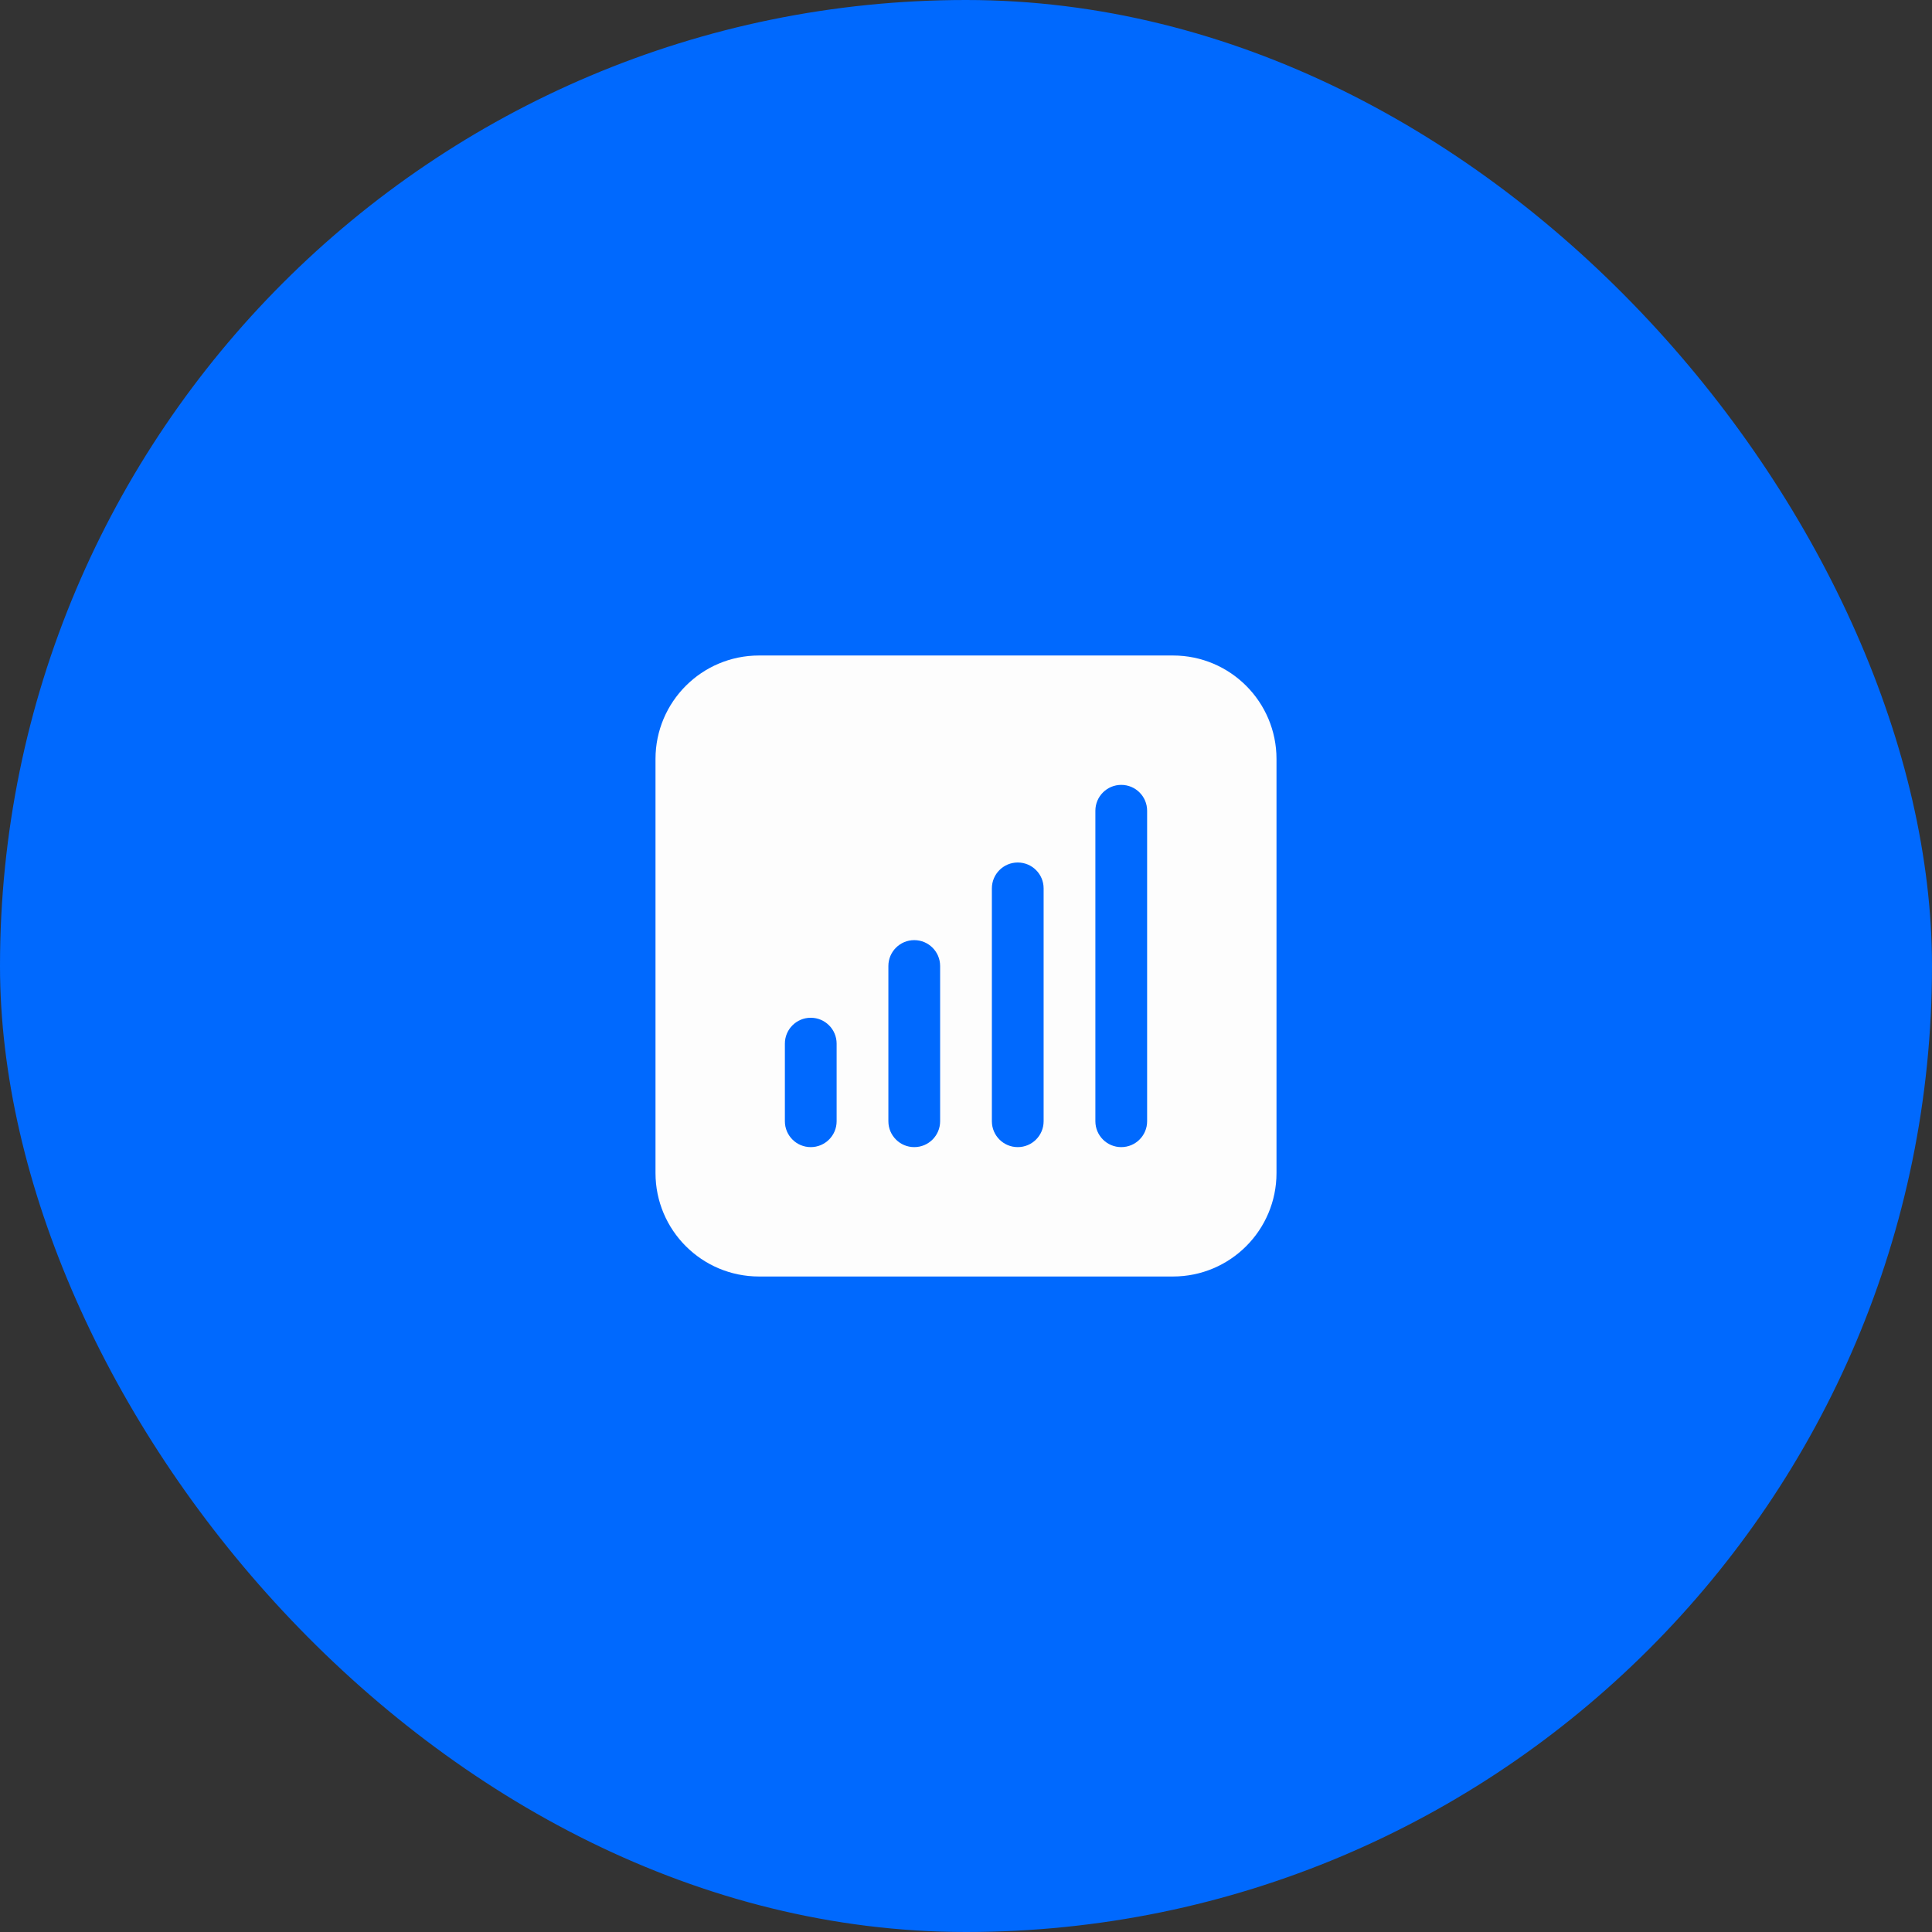 <svg width="56" height="56" viewBox="0 0 56 56" fill="none" xmlns="http://www.w3.org/2000/svg">
<rect x="0" y="0" width="56" height="56" fill="#333333" stroke="none"/>
<rect width="56" height="56" rx="28" fill="#0069FE"/>
<path fill-rule="evenodd" clip-rule="evenodd" d="M19 22C19 20.343 20.343 19 22 19H34C35.657 19 37 20.343 37 22V34C37 35.657 35.657 37 34 37H22C20.343 37 19 35.657 19 34V22ZM23.5 29.5C23.914 29.5 24.25 29.836 24.25 30.25V32.5C24.25 32.914 23.914 33.25 23.5 33.25C23.086 33.25 22.75 32.914 22.75 32.5V30.25C22.75 29.836 23.086 29.5 23.5 29.5ZM27.25 28C27.25 27.586 26.914 27.25 26.5 27.25C26.086 27.25 25.75 27.586 25.75 28V32.5C25.75 32.914 26.086 33.25 26.5 33.25C26.914 33.25 27.25 32.914 27.25 32.5V28ZM29.5 25C29.914 25 30.25 25.336 30.25 25.75V32.5C30.25 32.914 29.914 33.25 29.5 33.25C29.086 33.25 28.75 32.914 28.75 32.5V25.75C28.75 25.336 29.086 25 29.5 25ZM33.25 23.5C33.25 23.086 32.914 22.75 32.5 22.75C32.086 22.75 31.75 23.086 31.75 23.5V32.5C31.75 32.914 32.086 33.25 32.5 33.25C32.914 33.25 33.25 32.914 33.25 32.5V23.5Z" fill="#FDFDFD"/>
</svg>
